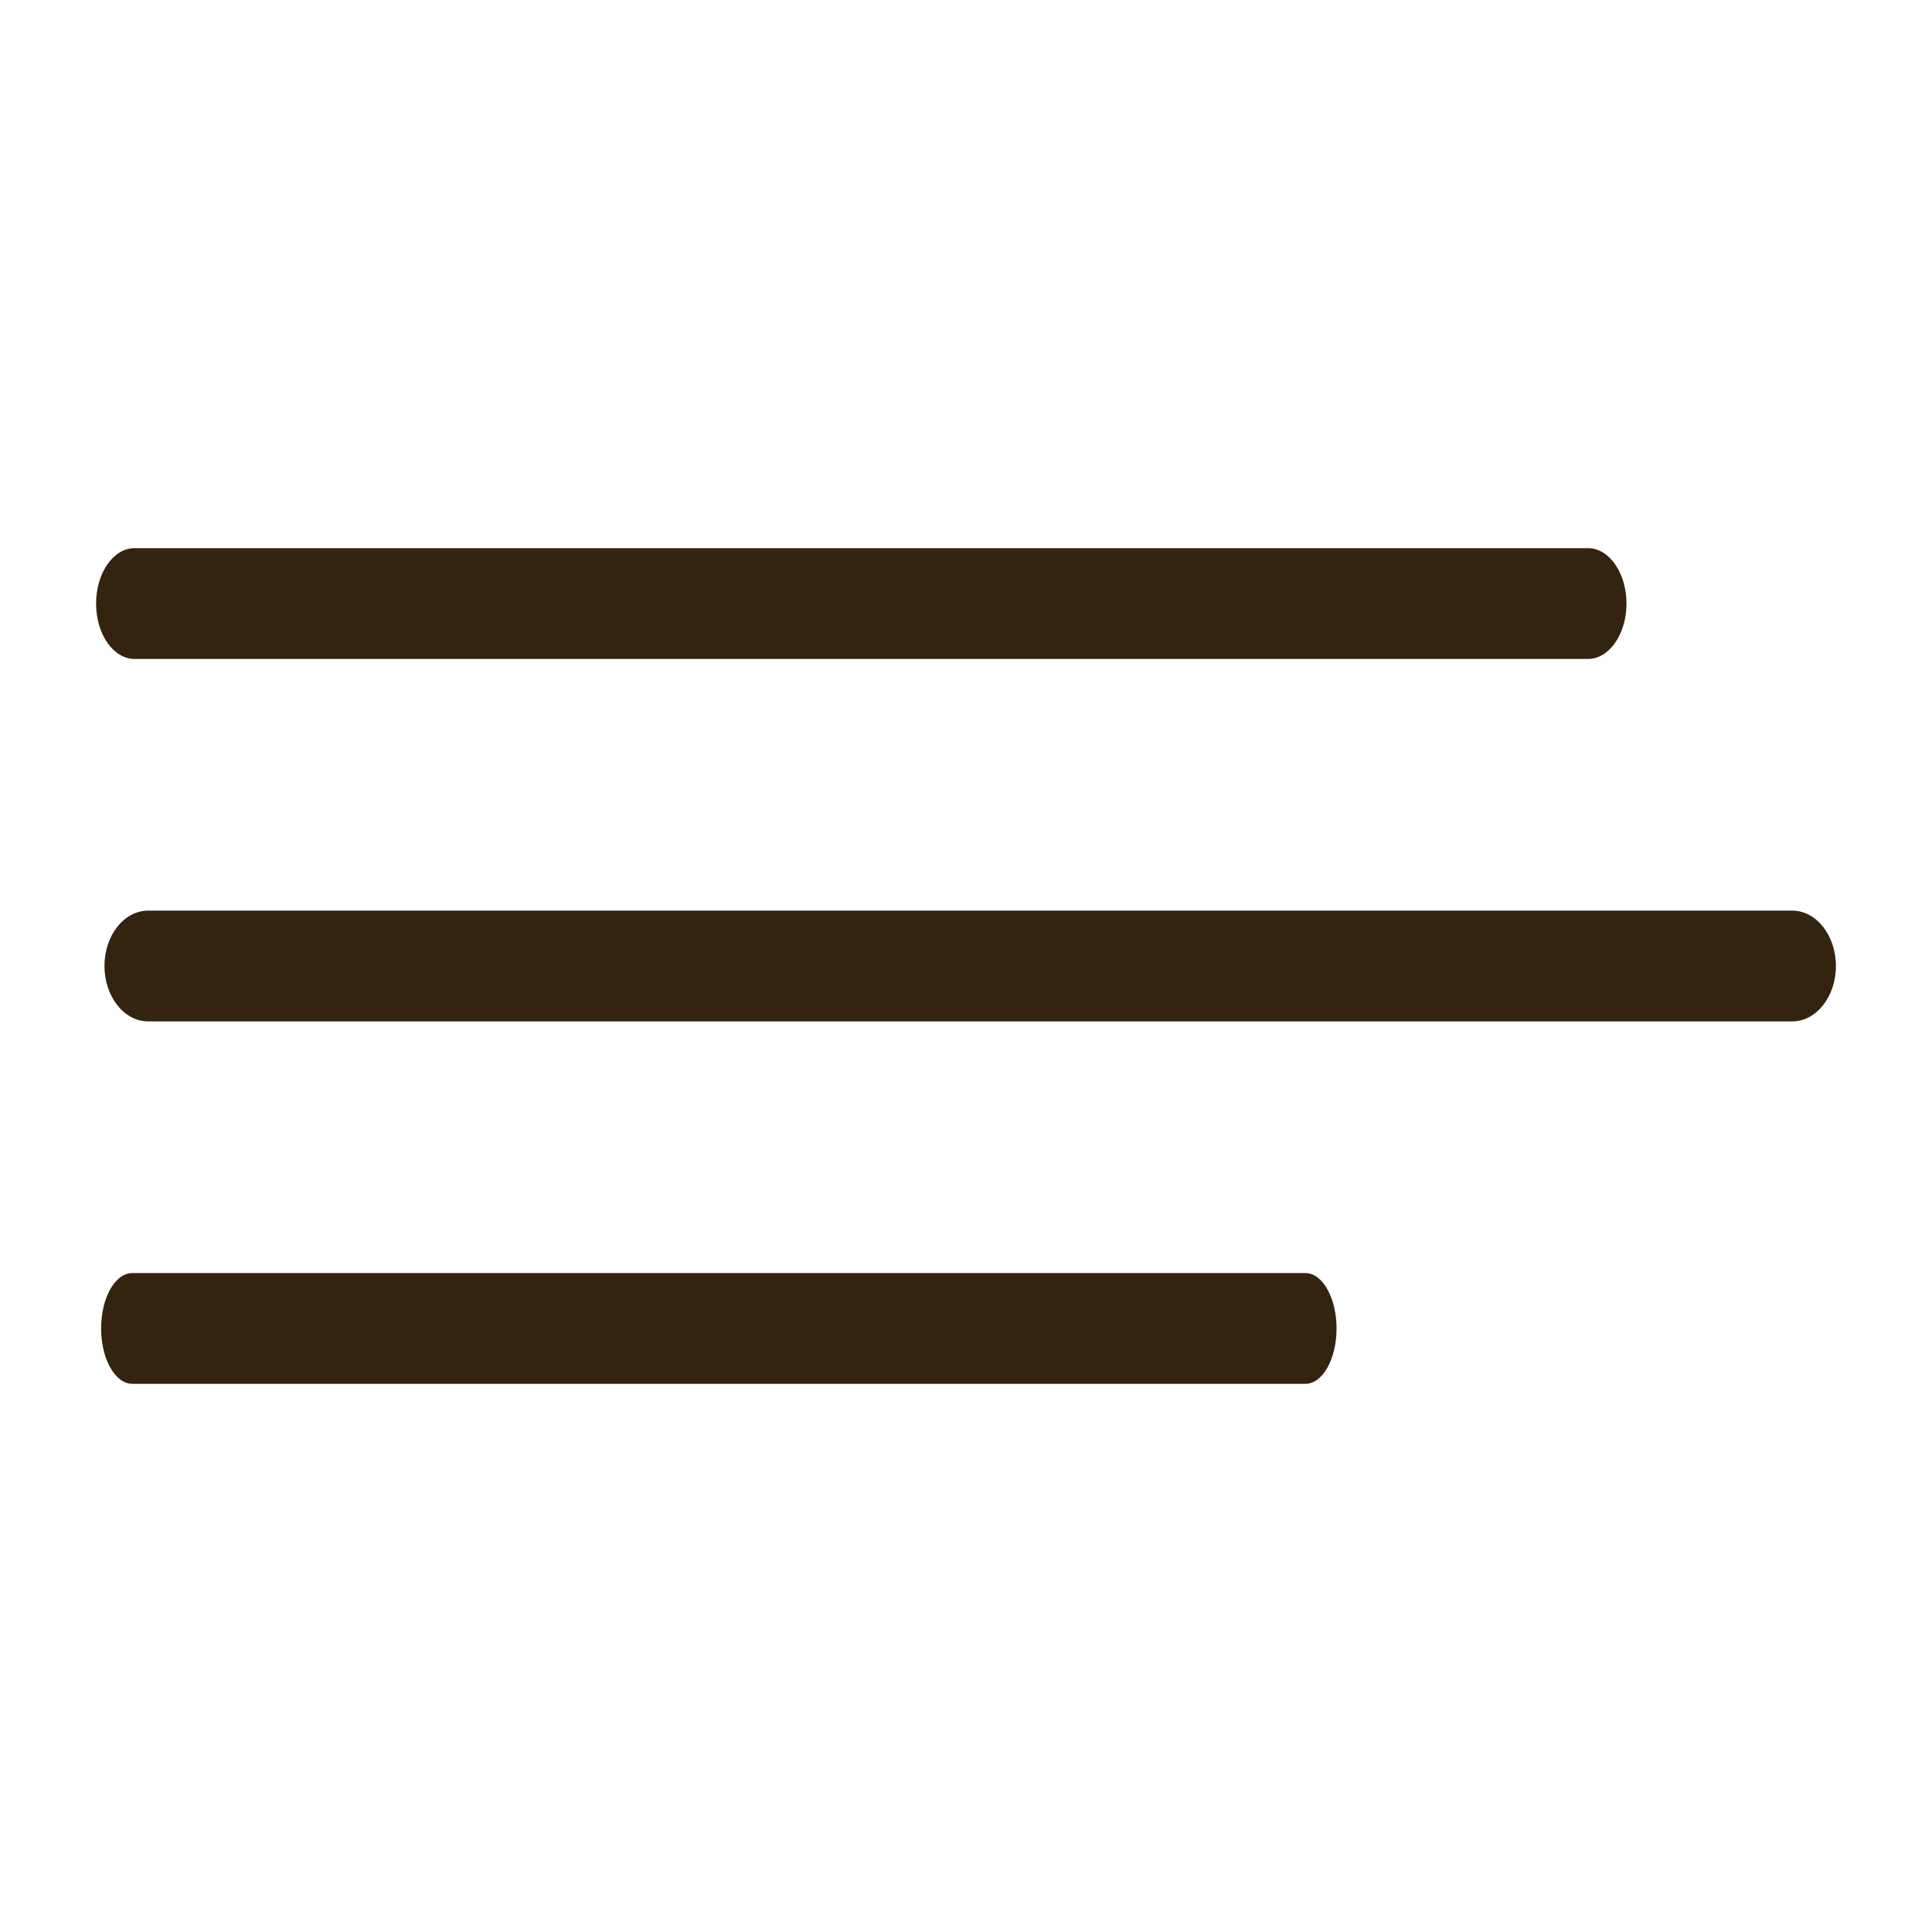 <?xml version="1.0" encoding="UTF-8"?><svg id="Ebene_1" xmlns="http://www.w3.org/2000/svg" viewBox="0 0 150 150"><defs><style>.cls-1{fill:#33240f;}</style></defs><path class="cls-1" d="M10.44,49.99h112.86c1.2,0,2.17-1.4,2.17-3.13s-.97-3.13-2.17-3.13H10.44c-1.2,0-2.17,1.4-2.17,3.13s.97,3.13,2.17,3.13Z"/><path class="cls-1" d="M123.3,51.16H10.44c-1.64,0-2.98-1.93-2.98-4.3s1.34-4.3,2.98-4.3h112.86c1.64,0,2.98,1.93,2.98,4.3s-1.34,4.3-2.98,4.3ZM10.44,44.91c-.75,0-1.35.88-1.35,1.95s.61,1.95,1.35,1.95h112.86c.75,0,1.35-.88,1.35-1.95s-.61-1.95-1.35-1.95H10.44Z"/><path class="cls-1" d="M139.15,71.87H11.5c-1.36,0-2.47,1.4-2.47,3.13s1.1,3.13,2.47,3.13h127.65c1.36,0,2.47-1.4,2.47-3.13s-1.1-3.13-2.47-3.13Z"/><path class="cls-1" d="M139.15,79.3H11.5c-1.87,0-3.39-1.93-3.39-4.3s1.52-4.3,3.39-4.3h127.65c1.87,0,3.39,1.93,3.39,4.3s-1.52,4.3-3.39,4.3ZM11.5,73.05c-.85,0-1.54.88-1.54,1.95s.69,1.95,1.54,1.95h127.65c.85,0,1.54-.88,1.54-1.95s-.69-1.95-1.54-1.95H11.5Z"/><path class="cls-1" d="M101.35,100.01H10.27c-.97,0-1.76,1.4-1.76,3.13s.79,3.13,1.76,3.13h91.08c.97,0,1.76-1.4,1.76-3.13s-.79-3.13-1.76-3.13Z"/><path class="cls-1" d="M101.35,107.44H10.27c-1.33,0-2.42-1.93-2.42-4.3s1.08-4.3,2.42-4.3h91.08c1.33,0,2.42,1.93,2.42,4.3s-1.08,4.3-2.42,4.3ZM10.27,101.18c-.61,0-1.1.88-1.1,1.95s.49,1.95,1.1,1.95h91.08c.61,0,1.1-.88,1.1-1.95s-.49-1.95-1.1-1.95H10.27Z"/></svg>